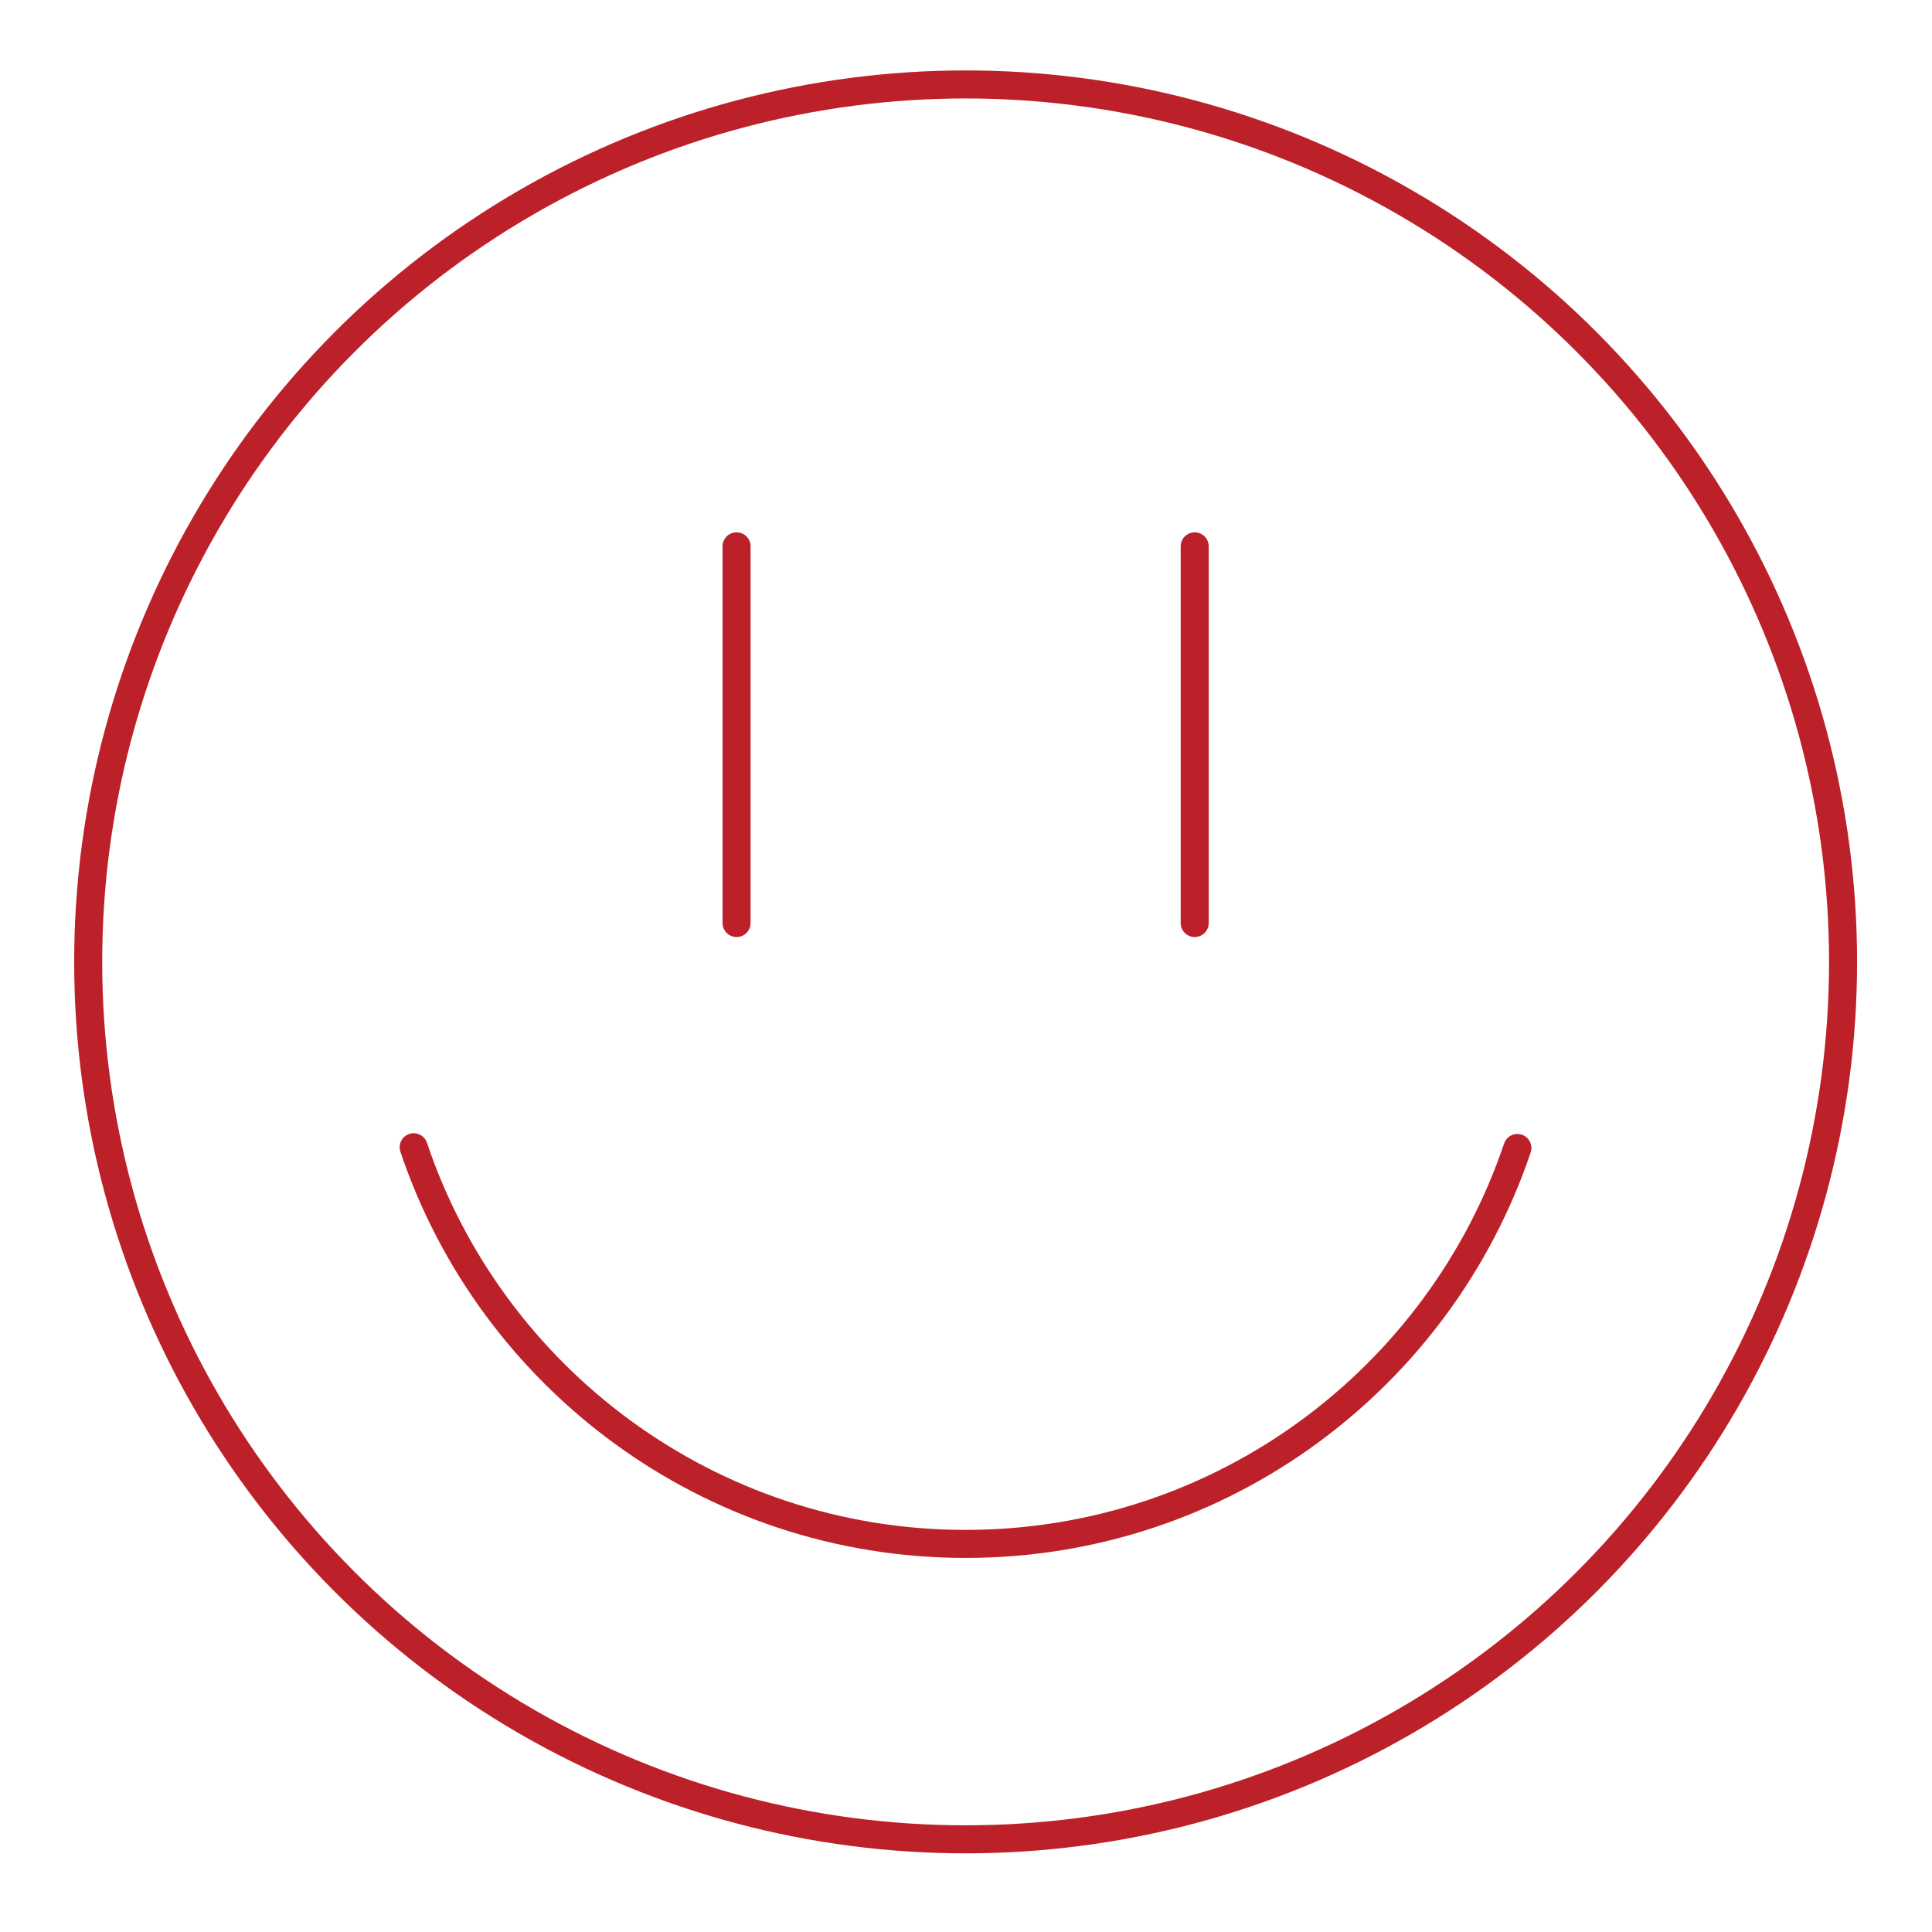 <?xml version="1.0" encoding="UTF-8"?><svg id="Layer_2" xmlns="http://www.w3.org/2000/svg" viewBox="0 0 103.4 103.4"><defs><style>.cls-1{fill:none;stroke:#bc2028;stroke-linecap:round;stroke-linejoin:round;stroke-width:1.5px;}</style></defs><circle class="cls-1" cx="51.68" cy="51.48" r="46.96"/><g><line class="cls-1" x1="39.42" y1="29.24" x2="39.42" y2="49.4"/><line class="cls-1" x1="63.94" y1="29.24" x2="63.94" y2="49.4"/></g><path class="cls-1" d="m81.21,61.44c-4.16,12.32-15.81,21.19-29.53,21.19s-25.4-8.89-29.54-21.23"/></svg>